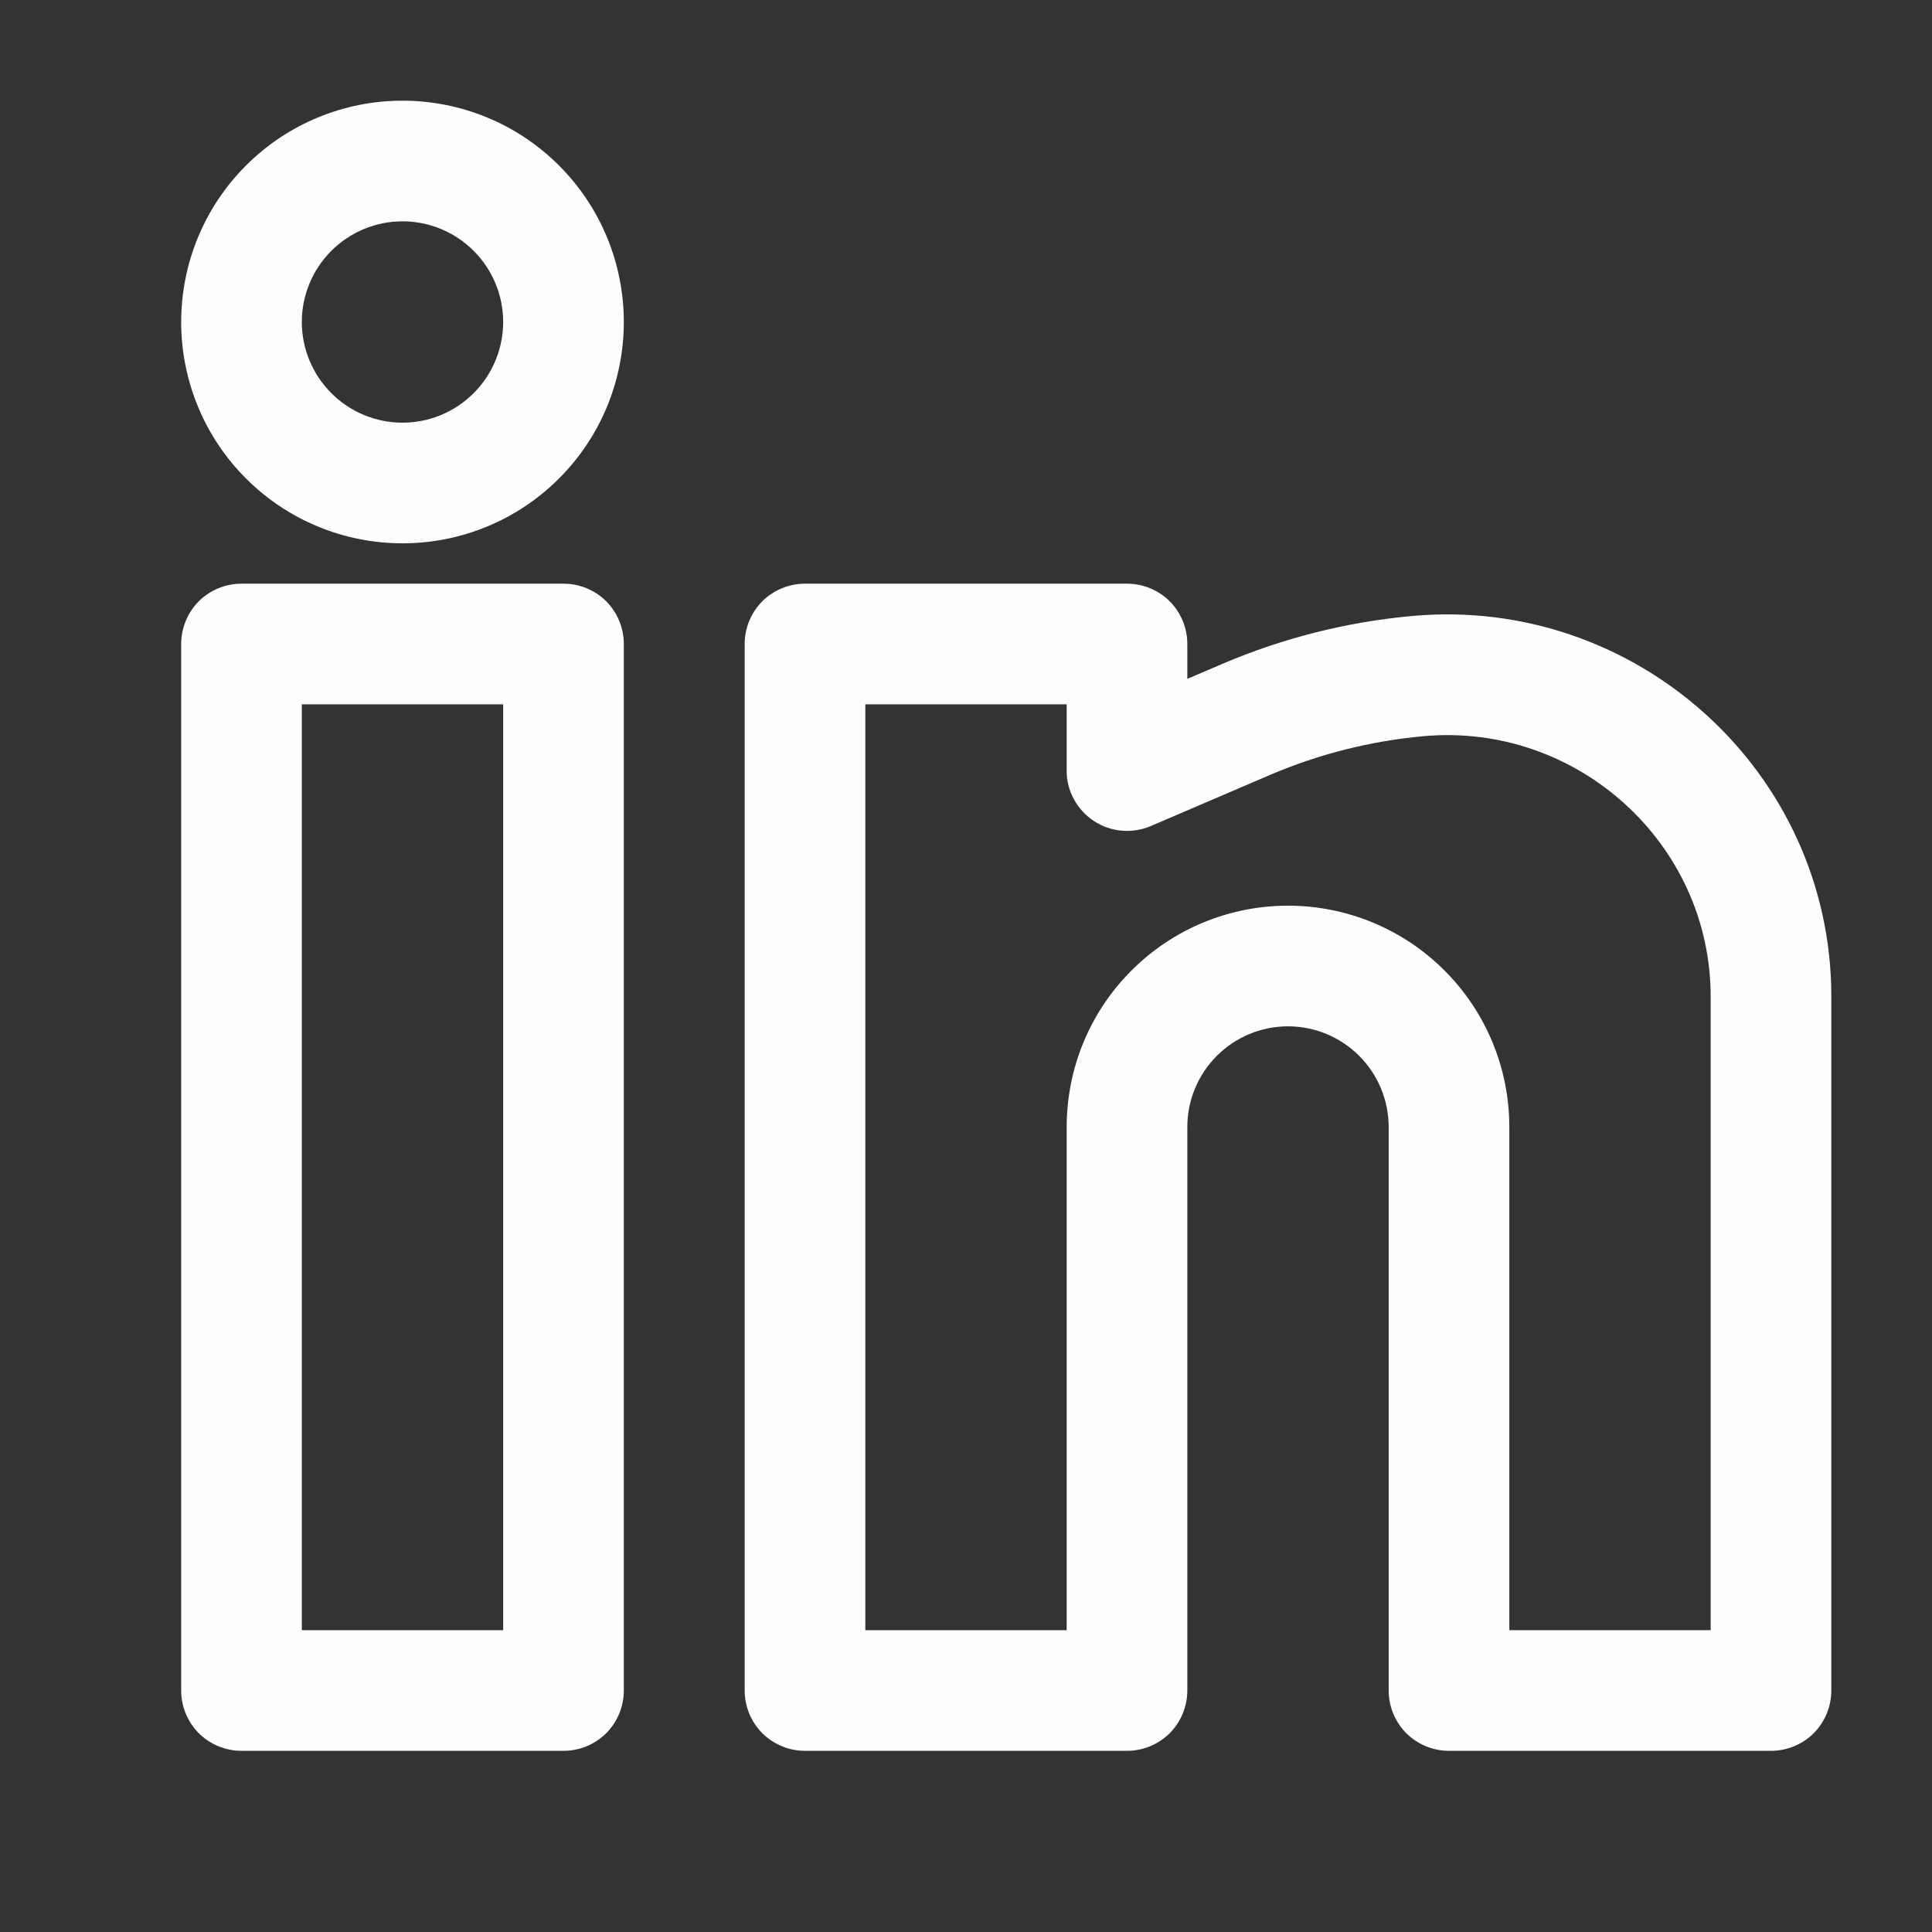 <svg width="18" height="18" viewBox="0 0 18 18" fill="none" xmlns="http://www.w3.org/2000/svg">
<rect x="0" y="0" width="18" height="18" fill="#333333" stroke="none"/>
<path fill-rule="evenodd" clip-rule="evenodd" d="M3.75 0.938C3.203 0.938 2.678 1.155 2.292 1.542C1.905 1.928 1.688 2.453 1.688 3C1.688 3.547 1.905 4.072 2.292 4.458C2.678 4.845 3.203 5.062 3.75 5.062C4.297 5.062 4.822 4.845 5.208 4.458C5.595 4.072 5.812 3.547 5.812 3C5.812 2.453 5.595 1.928 5.208 1.542C4.822 1.155 4.297 0.938 3.75 0.938ZM2.812 3C2.812 2.751 2.911 2.513 3.087 2.337C3.263 2.161 3.501 2.062 3.75 2.062C3.999 2.062 4.237 2.161 4.413 2.337C4.589 2.513 4.688 2.751 4.688 3C4.688 3.249 4.589 3.487 4.413 3.663C4.237 3.839 3.999 3.938 3.75 3.938C3.501 3.938 3.263 3.839 3.087 3.663C2.911 3.487 2.812 3.249 2.812 3ZM1.688 6C1.688 5.851 1.747 5.708 1.852 5.602C1.958 5.497 2.101 5.438 2.25 5.438H5.25C5.399 5.438 5.542 5.497 5.648 5.602C5.753 5.708 5.812 5.851 5.812 6V15.75C5.812 15.899 5.753 16.042 5.648 16.148C5.542 16.253 5.399 16.312 5.25 16.312H2.25C2.101 16.312 1.958 16.253 1.852 16.148C1.747 16.042 1.688 15.899 1.688 15.75V6ZM2.812 6.562V15.188H4.688V6.562H2.812ZM6.938 6C6.938 5.851 6.997 5.708 7.102 5.602C7.208 5.497 7.351 5.438 7.5 5.438H10.5C10.649 5.438 10.792 5.497 10.898 5.602C11.003 5.708 11.062 5.851 11.062 6V6.325L11.389 6.185C11.951 5.945 12.548 5.794 13.157 5.739C15.239 5.55 17.062 7.185 17.062 9.285V15.75C17.062 15.899 17.003 16.042 16.898 16.148C16.792 16.253 16.649 16.312 16.5 16.312H13.5C13.351 16.312 13.208 16.253 13.102 16.148C12.997 16.042 12.938 15.899 12.938 15.75V10.5C12.938 10.251 12.839 10.013 12.663 9.837C12.487 9.661 12.249 9.562 12 9.562C11.751 9.562 11.513 9.661 11.337 9.837C11.161 10.013 11.062 10.251 11.062 10.5V15.75C11.062 15.899 11.003 16.042 10.898 16.148C10.792 16.253 10.649 16.312 10.5 16.312H7.5C7.351 16.312 7.208 16.253 7.102 16.148C6.997 16.042 6.938 15.899 6.938 15.75V6ZM8.062 6.562V15.188H9.938V10.5C9.938 9.953 10.155 9.428 10.542 9.042C10.928 8.655 11.453 8.438 12 8.438C12.547 8.438 13.072 8.655 13.458 9.042C13.845 9.428 14.062 9.953 14.062 10.5V15.188H15.938V9.285C15.938 7.857 14.692 6.729 13.26 6.859C12.768 6.904 12.286 7.026 11.832 7.22L10.722 7.696C10.636 7.733 10.543 7.747 10.45 7.739C10.357 7.731 10.268 7.7 10.19 7.648C10.113 7.597 10.049 7.527 10.005 7.445C9.96 7.363 9.937 7.271 9.938 7.178V6.562H8.062Z" fill="#FDFFFF"/>
</svg>
